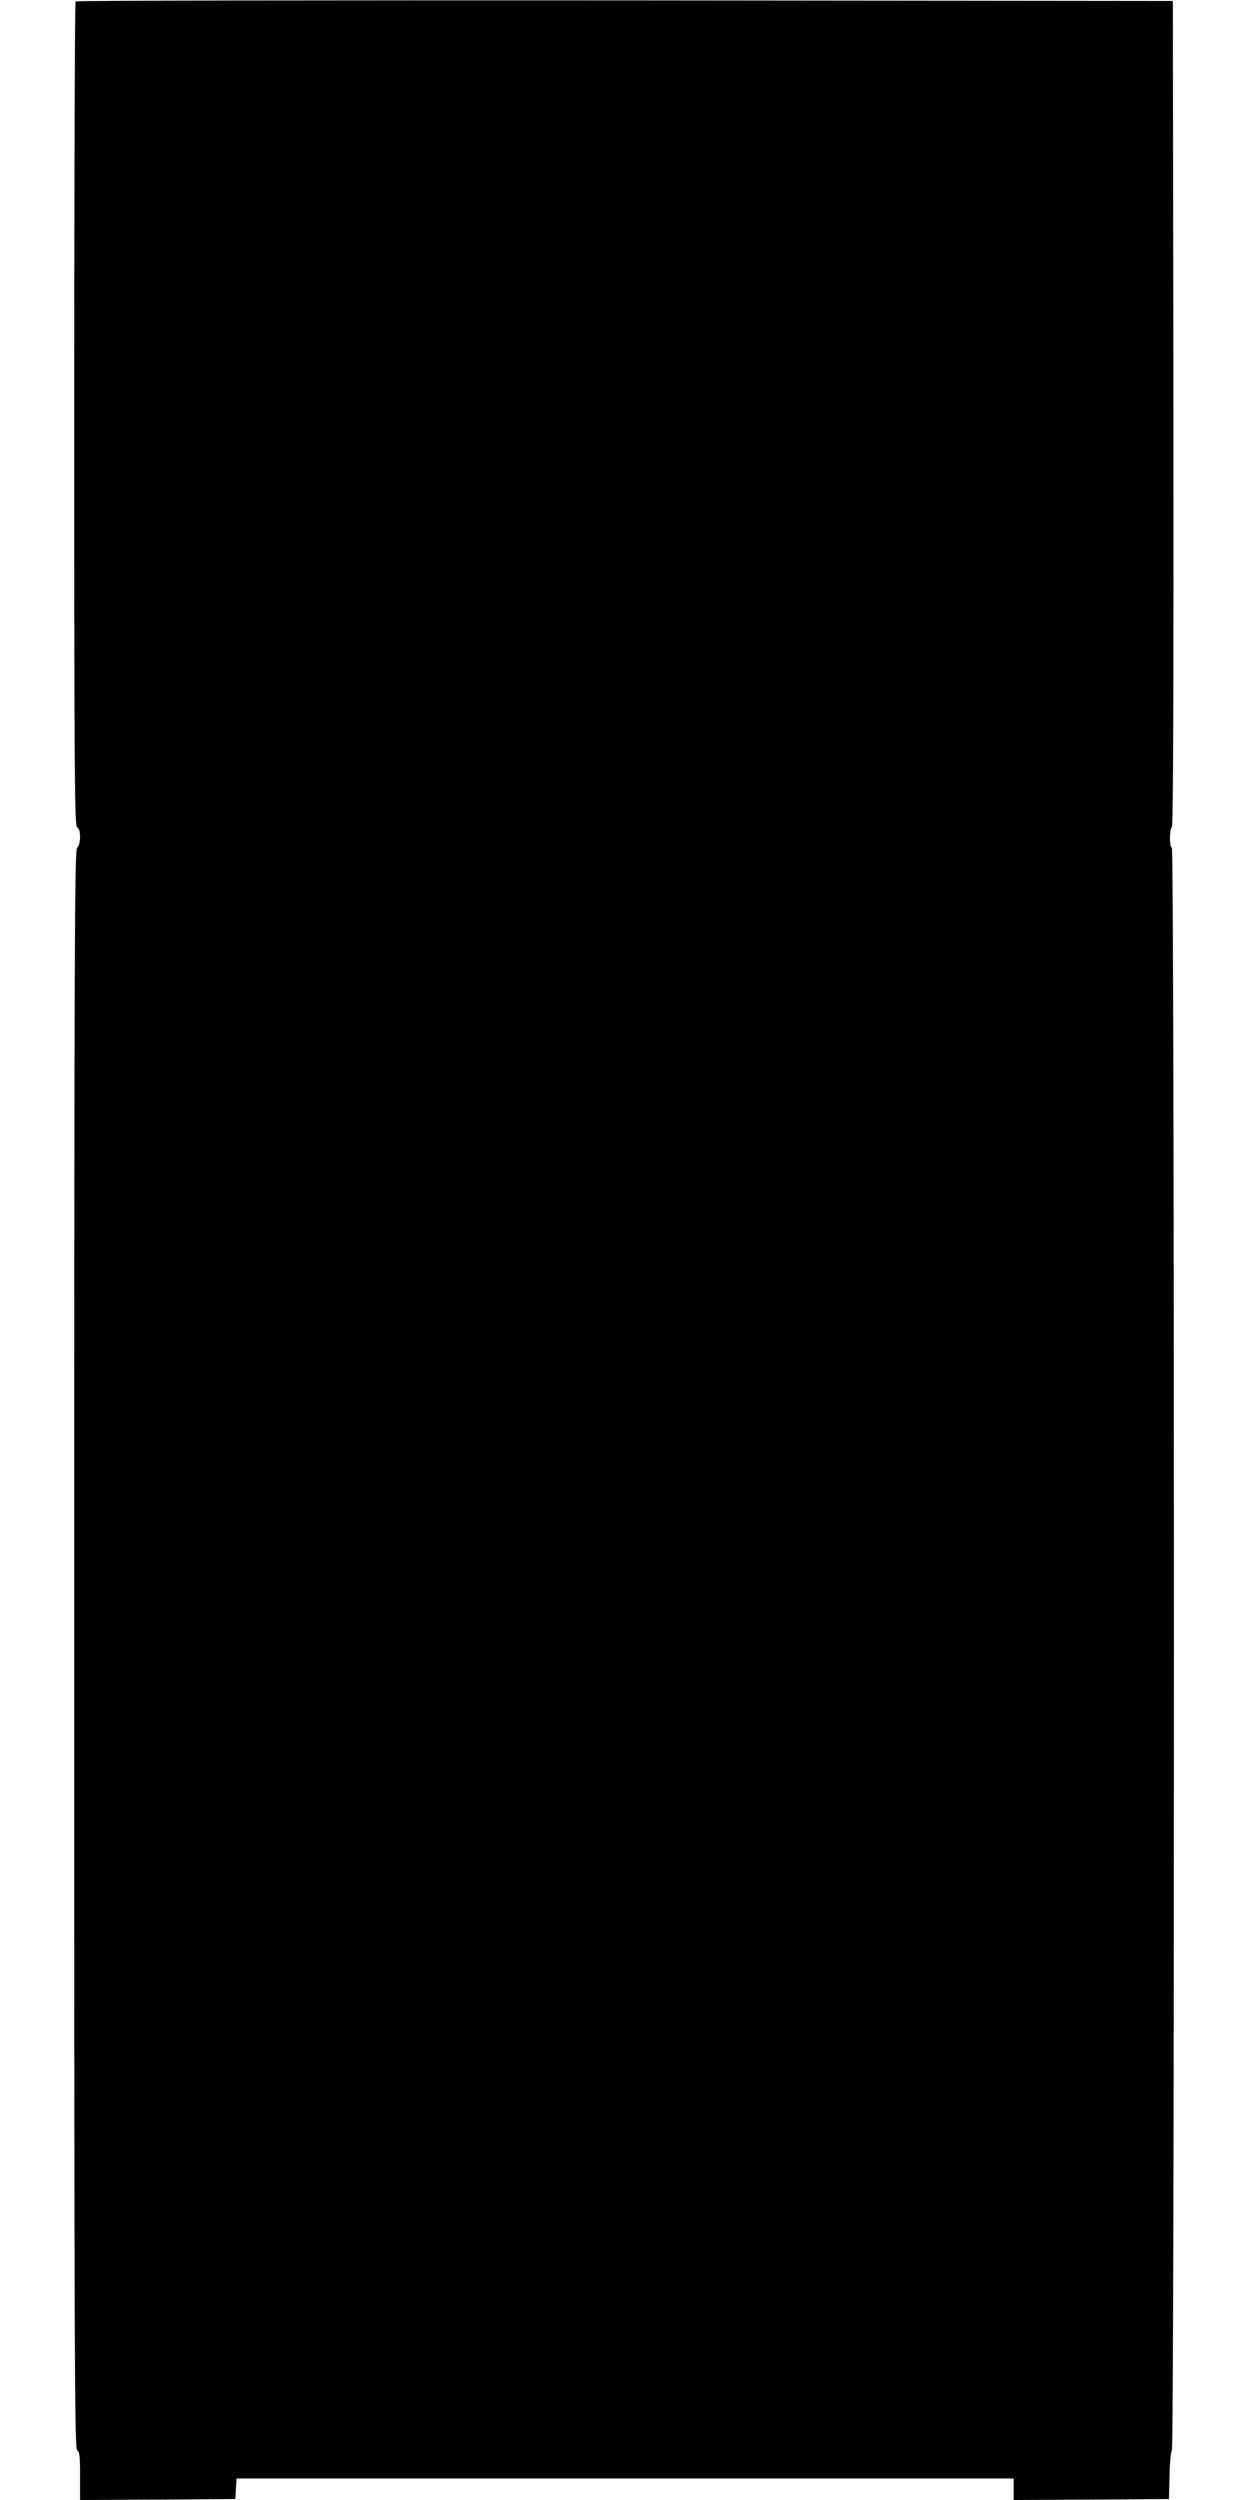 <?xml version="1.0" standalone="no"?>
<!DOCTYPE svg PUBLIC "-//W3C//DTD SVG 20010904//EN"
 "http://www.w3.org/TR/2001/REC-SVG-20010904/DTD/svg10.dtd">
<svg version="1.0" xmlns="http://www.w3.org/2000/svg"
 width="640pt" height="1280pt" viewBox="0 0 640 1280"
 preserveAspectRatio="xMidYMid meet">
<g transform="translate(0,1280) scale(0.1,-0.1)"
fill="#000000" stroke="none">
<path d="M387 12793 c-4 -3 -7 -955 -7 -2115 0 -1865 2 -2109 15 -2114 20 -8
20 -87 0 -104 -13 -11 -15 -480 -15 -4107 0 -3630 2 -4094 15 -4099 12 -5 15
-29 15 -130 l0 -124 398 2 397 3 3 53 3 52 1990 0 1989 0 0 -55 0 -55 398 2
397 3 3 120 c1 66 7 124 12 129 14 14 14 8206 0 8206 -13 0 -13 93 0 106 7 7
9 720 8 2120 l-3 2109 -2806 3 c-1543 1 -2809 -1 -2812 -5z"/>
</g>
</svg>

